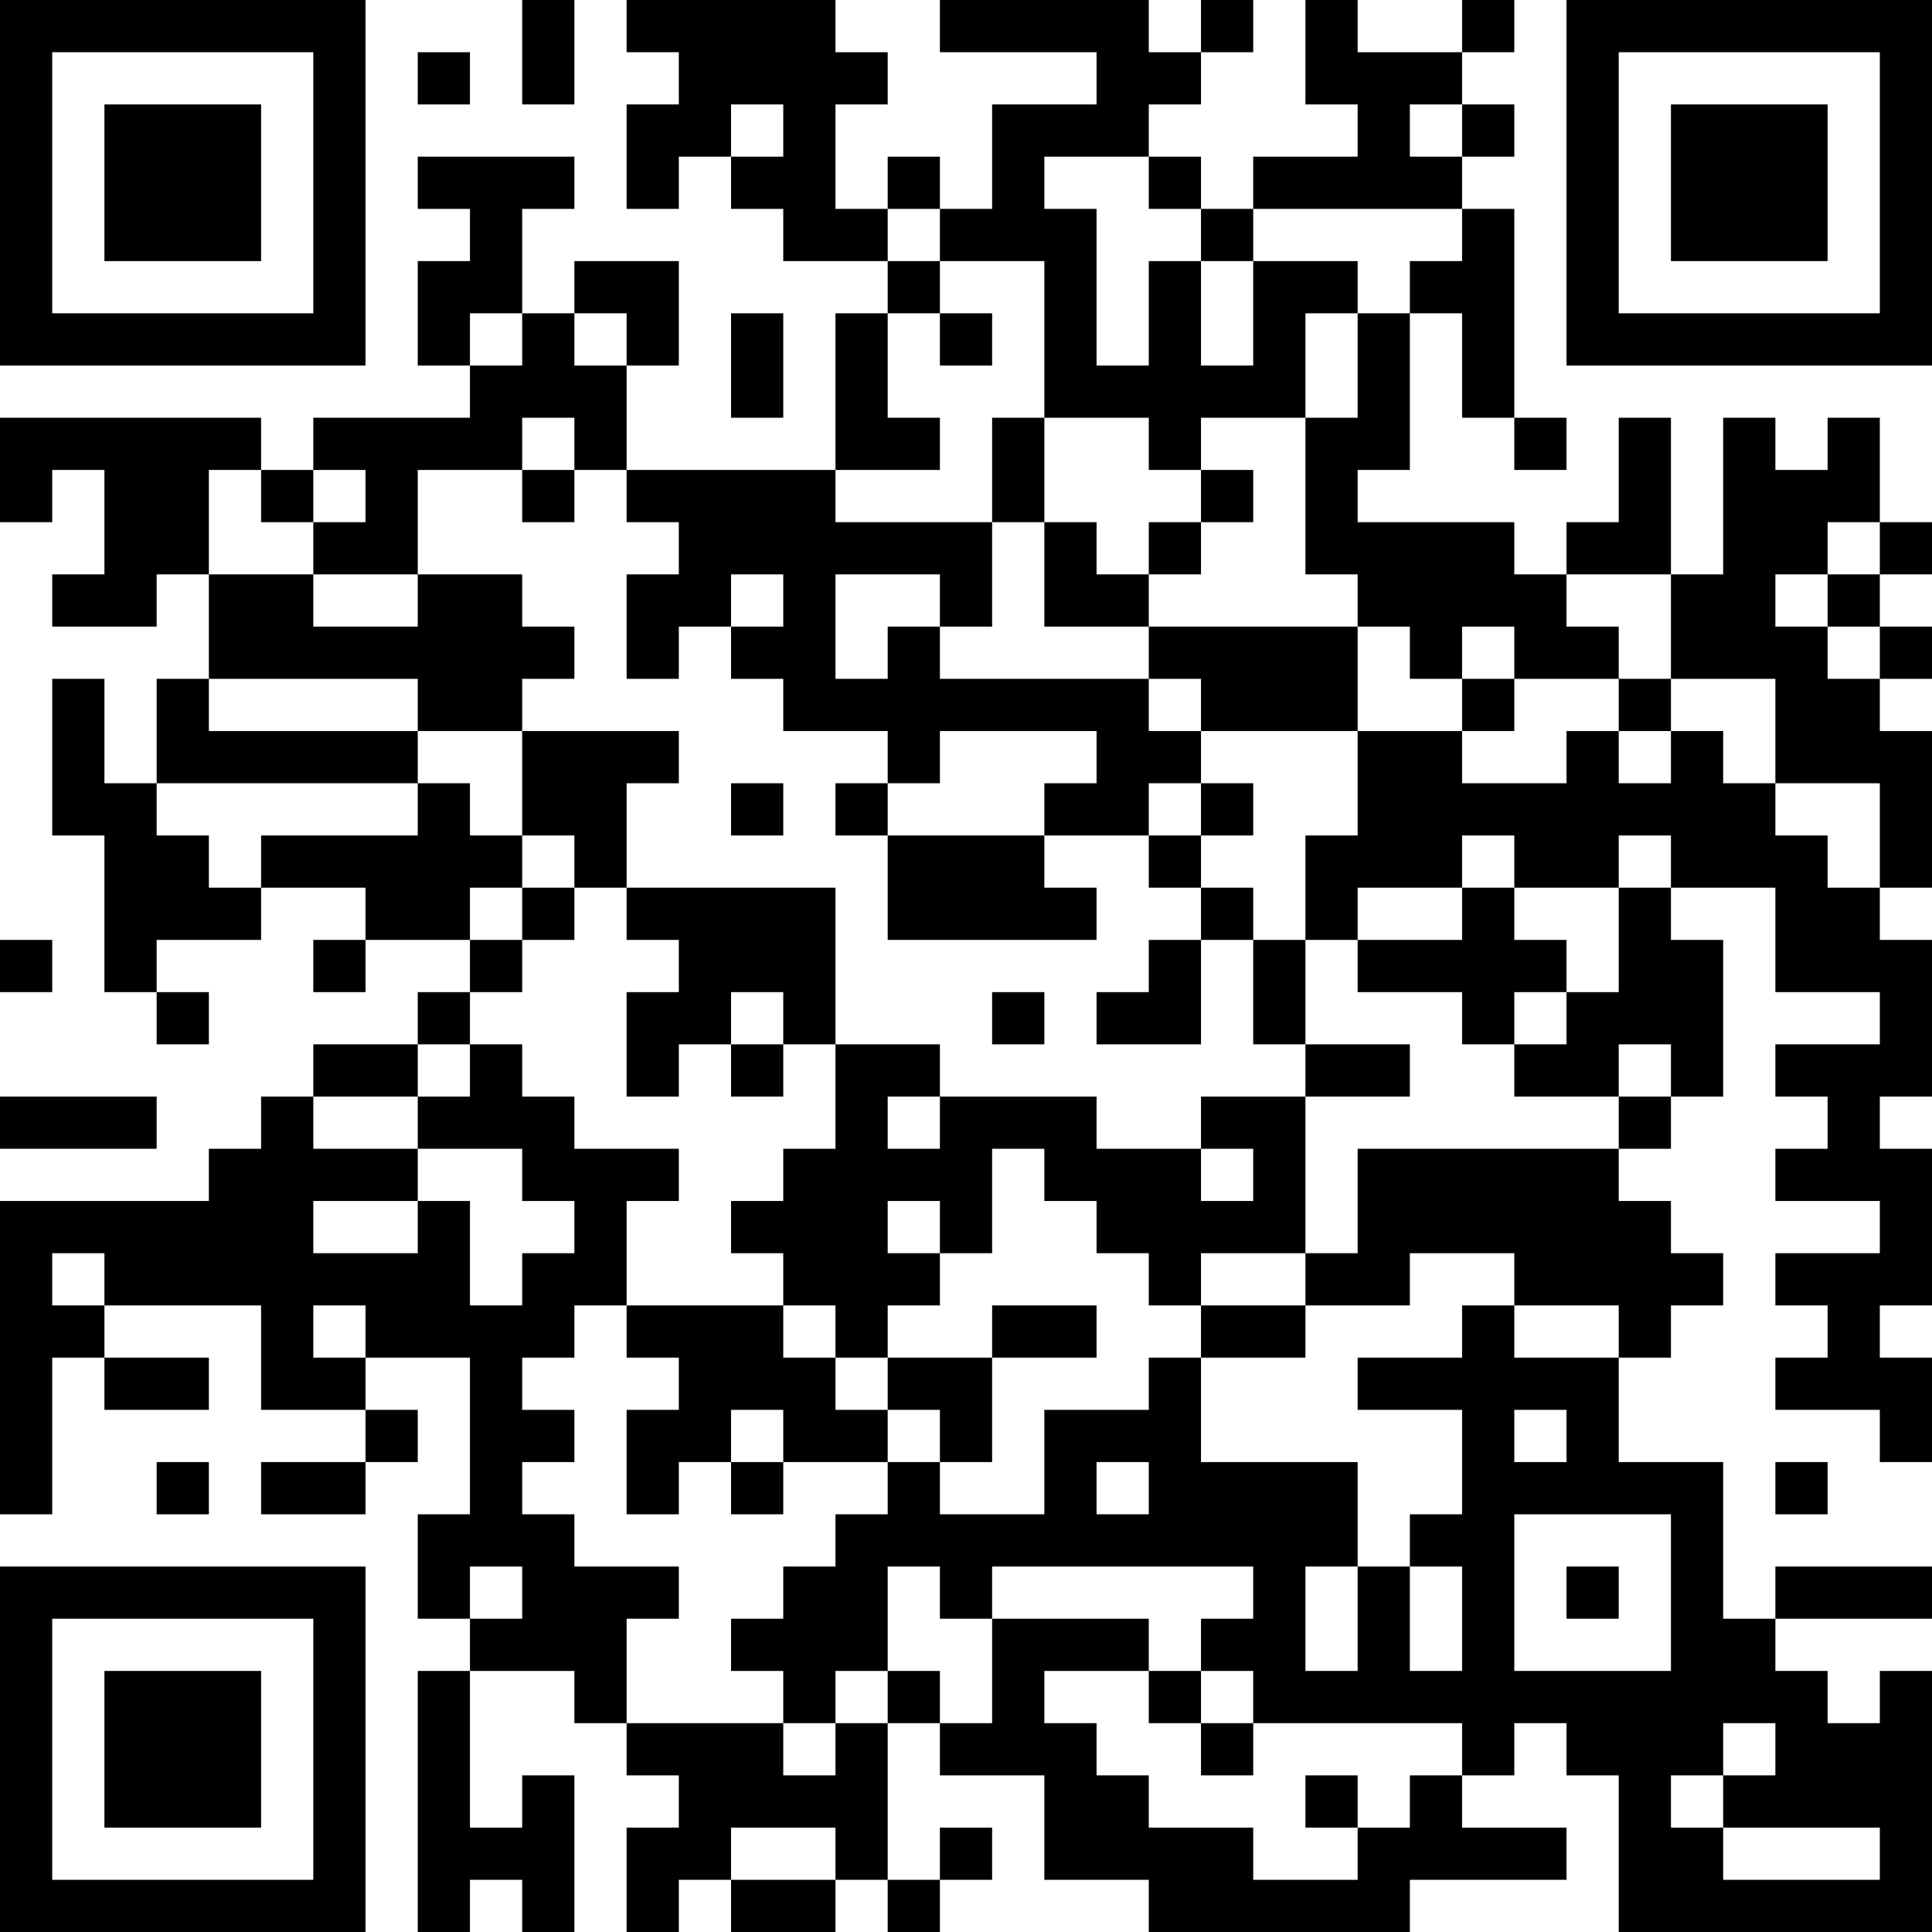 <?xml version="1.0" encoding="UTF-8"?>
<svg xmlns="http://www.w3.org/2000/svg" version="1.1" width="400" height="400" viewBox="0 0 400 400"><rect x="0" y="0" width="400" height="400" fill="#ffffff"/><g transform="scale(10.811)"><g transform="translate(0,0)"><path fill-rule="evenodd" d="M10 0L10 2L11 2L11 0ZM12 0L12 1L13 1L13 2L12 2L12 4L13 4L13 3L14 3L14 4L15 4L15 5L17 5L17 6L16 6L16 9L12 9L12 7L13 7L13 5L11 5L11 6L10 6L10 4L11 4L11 3L8 3L8 4L9 4L9 5L8 5L8 7L9 7L9 8L6 8L6 9L5 9L5 8L0 8L0 10L1 10L1 9L2 9L2 11L1 11L1 12L3 12L3 11L4 11L4 13L3 13L3 15L2 15L2 13L1 13L1 16L2 16L2 19L3 19L3 20L4 20L4 19L3 19L3 18L5 18L5 17L7 17L7 18L6 18L6 19L7 19L7 18L9 18L9 19L8 19L8 20L6 20L6 21L5 21L5 22L4 22L4 23L0 23L0 29L1 29L1 26L2 26L2 27L4 27L4 26L2 26L2 25L5 25L5 27L7 27L7 28L5 28L5 29L7 29L7 28L8 28L8 27L7 27L7 26L9 26L9 29L8 29L8 31L9 31L9 32L8 32L8 37L9 37L9 36L10 36L10 37L11 37L11 34L10 34L10 35L9 35L9 32L11 32L11 33L12 33L12 34L13 34L13 35L12 35L12 37L13 37L13 36L14 36L14 37L16 37L16 36L17 36L17 37L18 37L18 36L19 36L19 35L18 35L18 36L17 36L17 33L18 33L18 34L20 34L20 36L22 36L22 37L27 37L27 36L30 36L30 35L28 35L28 34L29 34L29 33L30 33L30 34L31 34L31 37L37 37L37 32L36 32L36 33L35 33L35 32L34 32L34 31L37 31L37 30L34 30L34 31L33 31L33 28L31 28L31 26L32 26L32 25L33 25L33 24L32 24L32 23L31 23L31 22L32 22L32 21L33 21L33 18L32 18L32 17L34 17L34 19L36 19L36 20L34 20L34 21L35 21L35 22L34 22L34 23L36 23L36 24L34 24L34 25L35 25L35 26L34 26L34 27L36 27L36 28L37 28L37 26L36 26L36 25L37 25L37 22L36 22L36 21L37 21L37 18L36 18L36 17L37 17L37 14L36 14L36 13L37 13L37 12L36 12L36 11L37 11L37 10L36 10L36 8L35 8L35 9L34 9L34 8L33 8L33 11L32 11L32 8L31 8L31 10L30 10L30 11L29 11L29 10L26 10L26 9L27 9L27 6L28 6L28 8L29 8L29 9L30 9L30 8L29 8L29 4L28 4L28 3L29 3L29 2L28 2L28 1L29 1L29 0L28 0L28 1L26 1L26 0L25 0L25 2L26 2L26 3L24 3L24 4L23 4L23 3L22 3L22 2L23 2L23 1L24 1L24 0L23 0L23 1L22 1L22 0L18 0L18 1L21 1L21 2L19 2L19 4L18 4L18 3L17 3L17 4L16 4L16 2L17 2L17 1L16 1L16 0ZM8 1L8 2L9 2L9 1ZM14 2L14 3L15 3L15 2ZM27 2L27 3L28 3L28 2ZM20 3L20 4L21 4L21 7L22 7L22 5L23 5L23 7L24 7L24 5L26 5L26 6L25 6L25 8L23 8L23 9L22 9L22 8L20 8L20 5L18 5L18 4L17 4L17 5L18 5L18 6L17 6L17 8L18 8L18 9L16 9L16 10L19 10L19 12L18 12L18 11L16 11L16 13L17 13L17 12L18 12L18 13L22 13L22 14L23 14L23 15L22 15L22 16L20 16L20 15L21 15L21 14L18 14L18 15L17 15L17 14L15 14L15 13L14 13L14 12L15 12L15 11L14 11L14 12L13 12L13 13L12 13L12 11L13 11L13 10L12 10L12 9L11 9L11 8L10 8L10 9L8 9L8 11L6 11L6 10L7 10L7 9L6 9L6 10L5 10L5 9L4 9L4 11L6 11L6 12L8 12L8 11L10 11L10 12L11 12L11 13L10 13L10 14L8 14L8 13L4 13L4 14L8 14L8 15L3 15L3 16L4 16L4 17L5 17L5 16L8 16L8 15L9 15L9 16L10 16L10 17L9 17L9 18L10 18L10 19L9 19L9 20L8 20L8 21L6 21L6 22L8 22L8 23L6 23L6 24L8 24L8 23L9 23L9 25L10 25L10 24L11 24L11 23L10 23L10 22L8 22L8 21L9 21L9 20L10 20L10 21L11 21L11 22L13 22L13 23L12 23L12 25L11 25L11 26L10 26L10 27L11 27L11 28L10 28L10 29L11 29L11 30L13 30L13 31L12 31L12 33L15 33L15 34L16 34L16 33L17 33L17 32L18 32L18 33L19 33L19 31L22 31L22 32L20 32L20 33L21 33L21 34L22 34L22 35L24 35L24 36L26 36L26 35L27 35L27 34L28 34L28 33L24 33L24 32L23 32L23 31L24 31L24 30L19 30L19 31L18 31L18 30L17 30L17 32L16 32L16 33L15 33L15 32L14 32L14 31L15 31L15 30L16 30L16 29L17 29L17 28L18 28L18 29L20 29L20 27L22 27L22 26L23 26L23 28L26 28L26 30L25 30L25 32L26 32L26 30L27 30L27 32L28 32L28 30L27 30L27 29L28 29L28 27L26 27L26 26L28 26L28 25L29 25L29 26L31 26L31 25L29 25L29 24L27 24L27 25L25 25L25 24L26 24L26 22L31 22L31 21L32 21L32 20L31 20L31 21L29 21L29 20L30 20L30 19L31 19L31 17L32 17L32 16L31 16L31 17L29 17L29 16L28 16L28 17L26 17L26 18L25 18L25 16L26 16L26 14L28 14L28 15L30 15L30 14L31 14L31 15L32 15L32 14L33 14L33 15L34 15L34 16L35 16L35 17L36 17L36 15L34 15L34 13L32 13L32 11L30 11L30 12L31 12L31 13L29 13L29 12L28 12L28 13L27 13L27 12L26 12L26 11L25 11L25 8L26 8L26 6L27 6L27 5L28 5L28 4L24 4L24 5L23 5L23 4L22 4L22 3ZM9 6L9 7L10 7L10 6ZM11 6L11 7L12 7L12 6ZM14 6L14 8L15 8L15 6ZM18 6L18 7L19 7L19 6ZM19 8L19 10L20 10L20 12L22 12L22 13L23 13L23 14L26 14L26 12L22 12L22 11L23 11L23 10L24 10L24 9L23 9L23 10L22 10L22 11L21 11L21 10L20 10L20 8ZM10 9L10 10L11 10L11 9ZM35 10L35 11L34 11L34 12L35 12L35 13L36 13L36 12L35 12L35 11L36 11L36 10ZM28 13L28 14L29 14L29 13ZM31 13L31 14L32 14L32 13ZM10 14L10 16L11 16L11 17L10 17L10 18L11 18L11 17L12 17L12 18L13 18L13 19L12 19L12 21L13 21L13 20L14 20L14 21L15 21L15 20L16 20L16 22L15 22L15 23L14 23L14 24L15 24L15 25L12 25L12 26L13 26L13 27L12 27L12 29L13 29L13 28L14 28L14 29L15 29L15 28L17 28L17 27L18 27L18 28L19 28L19 26L21 26L21 25L19 25L19 26L17 26L17 25L18 25L18 24L19 24L19 22L20 22L20 23L21 23L21 24L22 24L22 25L23 25L23 26L25 26L25 25L23 25L23 24L25 24L25 21L27 21L27 20L25 20L25 18L24 18L24 17L23 17L23 16L24 16L24 15L23 15L23 16L22 16L22 17L23 17L23 18L22 18L22 19L21 19L21 20L23 20L23 18L24 18L24 20L25 20L25 21L23 21L23 22L21 22L21 21L18 21L18 20L16 20L16 17L12 17L12 15L13 15L13 14ZM14 15L14 16L15 16L15 15ZM16 15L16 16L17 16L17 18L21 18L21 17L20 17L20 16L17 16L17 15ZM28 17L28 18L26 18L26 19L28 19L28 20L29 20L29 19L30 19L30 18L29 18L29 17ZM0 18L0 19L1 19L1 18ZM14 19L14 20L15 20L15 19ZM19 19L19 20L20 20L20 19ZM0 21L0 22L3 22L3 21ZM17 21L17 22L18 22L18 21ZM23 22L23 23L24 23L24 22ZM17 23L17 24L18 24L18 23ZM1 24L1 25L2 25L2 24ZM6 25L6 26L7 26L7 25ZM15 25L15 26L16 26L16 27L17 27L17 26L16 26L16 25ZM14 27L14 28L15 28L15 27ZM29 27L29 28L30 28L30 27ZM3 28L3 29L4 29L4 28ZM21 28L21 29L22 29L22 28ZM34 28L34 29L35 29L35 28ZM29 29L29 32L32 32L32 29ZM9 30L9 31L10 31L10 30ZM30 30L30 31L31 31L31 30ZM22 32L22 33L23 33L23 34L24 34L24 33L23 33L23 32ZM33 33L33 34L32 34L32 35L33 35L33 36L36 36L36 35L33 35L33 34L34 34L34 33ZM25 34L25 35L26 35L26 34ZM14 35L14 36L16 36L16 35ZM0 0L0 7L7 7L7 0ZM1 1L1 6L6 6L6 1ZM2 2L2 5L5 5L5 2ZM30 0L30 7L37 7L37 0ZM31 1L31 6L36 6L36 1ZM32 2L32 5L35 5L35 2ZM0 30L0 37L7 37L7 30ZM1 31L1 36L6 36L6 31ZM2 32L2 35L5 35L5 32Z" fill="#000000"/></g></g></svg>
